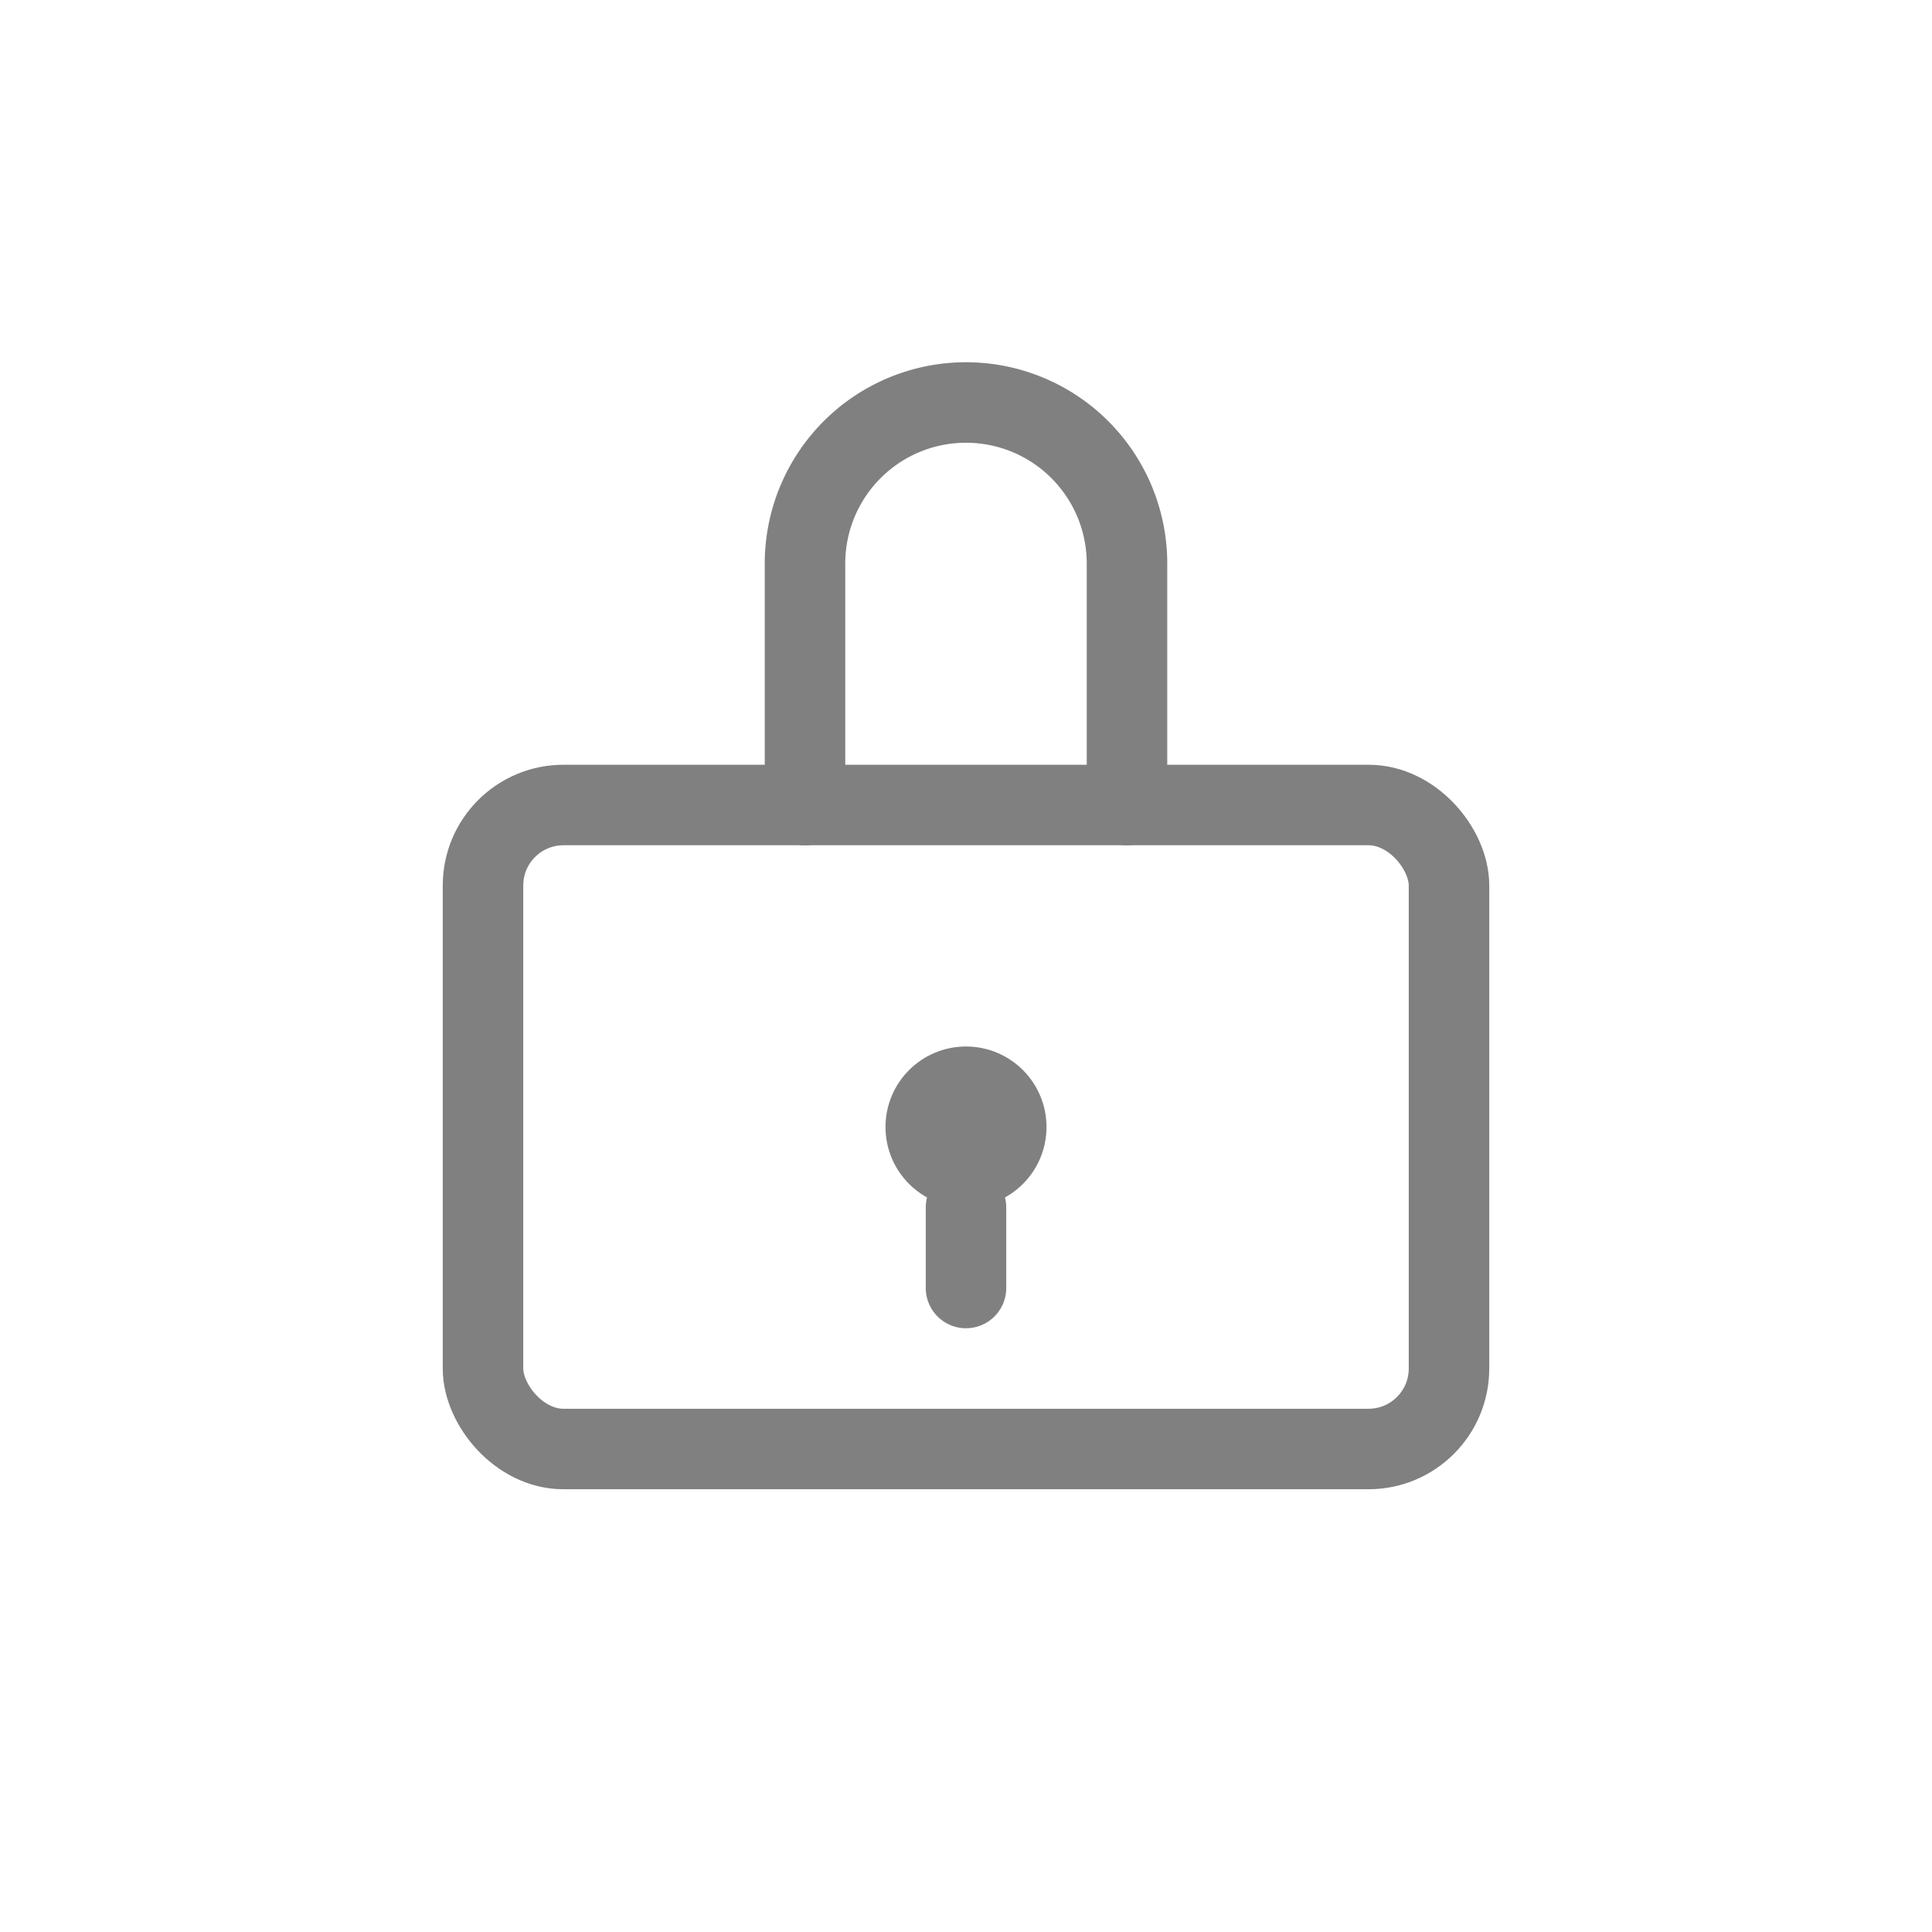 <svg viewBox="0 0 48 48" xmlns="http://www.w3.org/2000/svg">
  <rect x="12" y="20" width="24" height="16" rx="2" fill="none" stroke="gray" stroke-width="2" stroke-linecap="round" stroke-linejoin="round"/>
  <path d="M20 20v-6a4 4 0 0 1 8 0v6" fill="none" stroke="gray" stroke-width="2" stroke-linecap="round" stroke-linejoin="round"/>
  <circle cx="24" cy="28" r="2" fill="gray"/>
  <path d="M24 30v2" stroke="gray" stroke-width="2" stroke-linecap="round"/>
</svg>